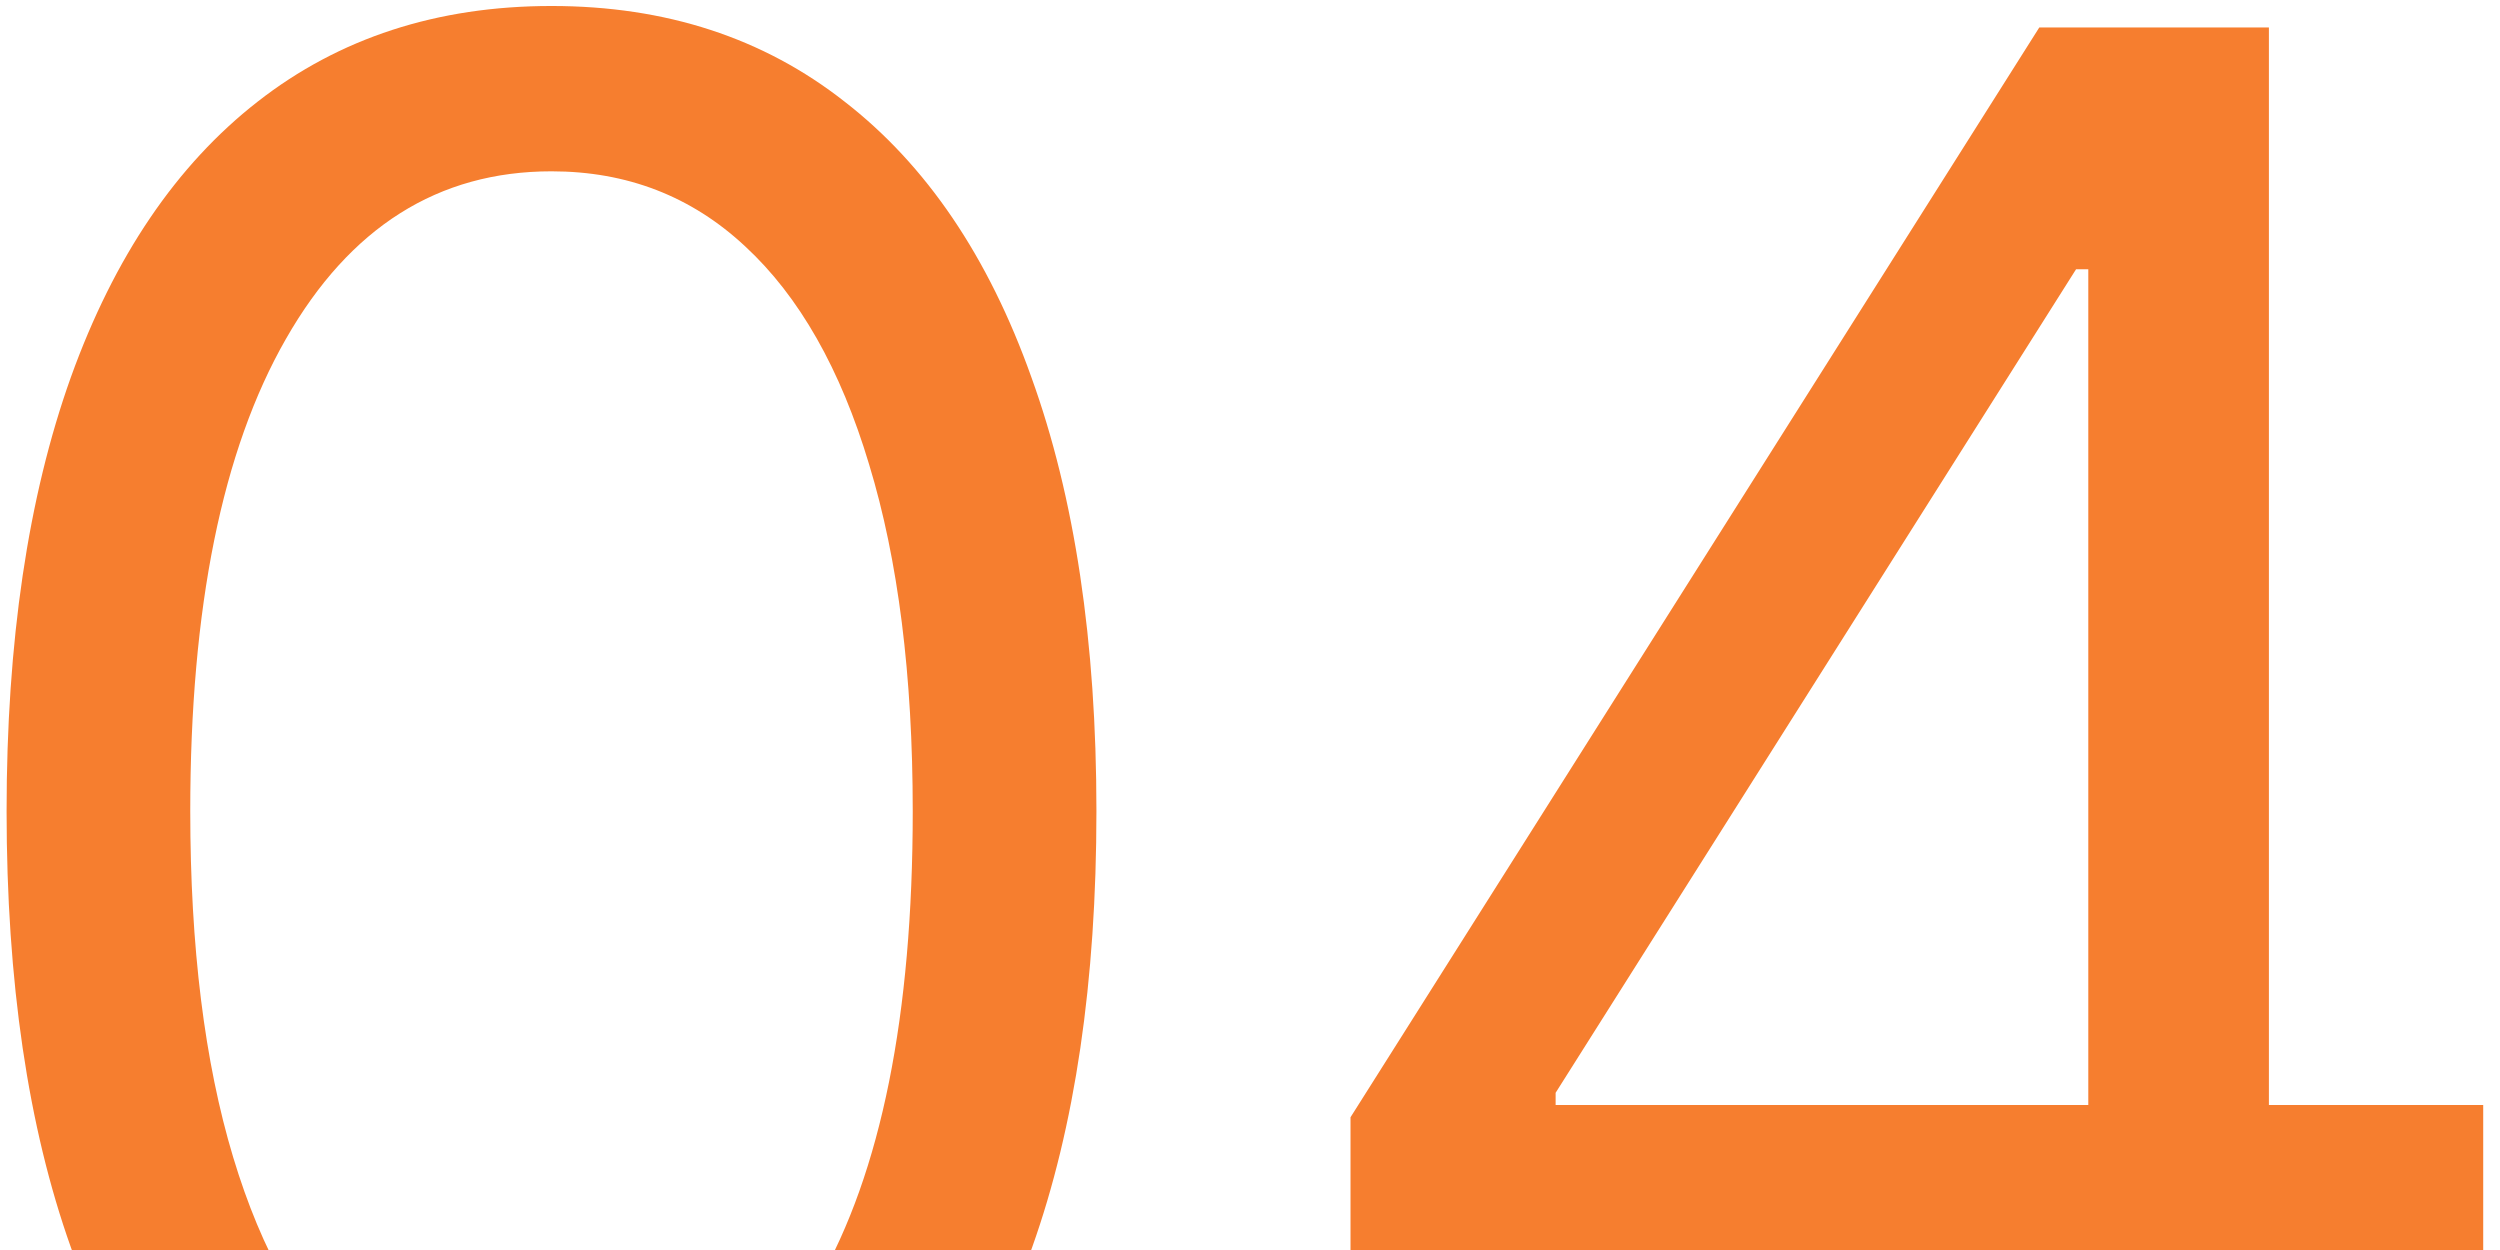 <?xml version="1.0" encoding="UTF-8"?> <svg xmlns="http://www.w3.org/2000/svg" width="116" height="58" viewBox="0 0 116 58" fill="none"><path d="M25.59 74.994C20.239 74.994 15.682 73.538 11.918 70.626C8.154 67.691 5.277 63.441 3.289 57.878C1.3 52.291 0.306 45.544 0.306 37.636C0.306 29.776 1.3 23.065 3.289 17.501C5.301 11.914 8.189 7.653 11.954 4.717C15.741 1.758 20.287 0.278 25.59 0.278C30.893 0.278 35.426 1.758 39.191 4.717C42.979 7.653 45.867 11.914 47.855 17.501C49.868 23.065 50.874 29.776 50.874 37.636C50.874 45.544 49.88 52.291 47.891 57.878C45.902 63.441 43.026 67.691 39.262 70.626C35.498 73.538 30.94 74.994 25.59 74.994ZM25.59 67.182C30.893 67.182 35.012 64.625 37.948 59.511C40.883 54.398 42.351 47.106 42.351 37.636C42.351 31.339 41.676 25.977 40.327 21.55C39.001 17.123 37.084 13.749 34.574 11.429C32.088 9.109 29.094 7.949 25.59 7.949C20.334 7.949 16.227 10.541 13.267 15.726C10.308 20.887 8.828 28.19 8.828 37.636C8.828 43.934 9.491 49.284 10.817 53.688C12.143 58.091 14.049 61.441 16.534 63.737C19.044 66.034 22.062 67.182 25.59 67.182ZM62.664 59.085V51.841L94.624 1.273H99.88V12.494H96.329L72.181 50.705V51.273H115.221V59.085H62.664ZM96.897 74V56.883V53.51V1.273H105.277V74H96.897Z" fill="#F67E2F"></path></svg> 
